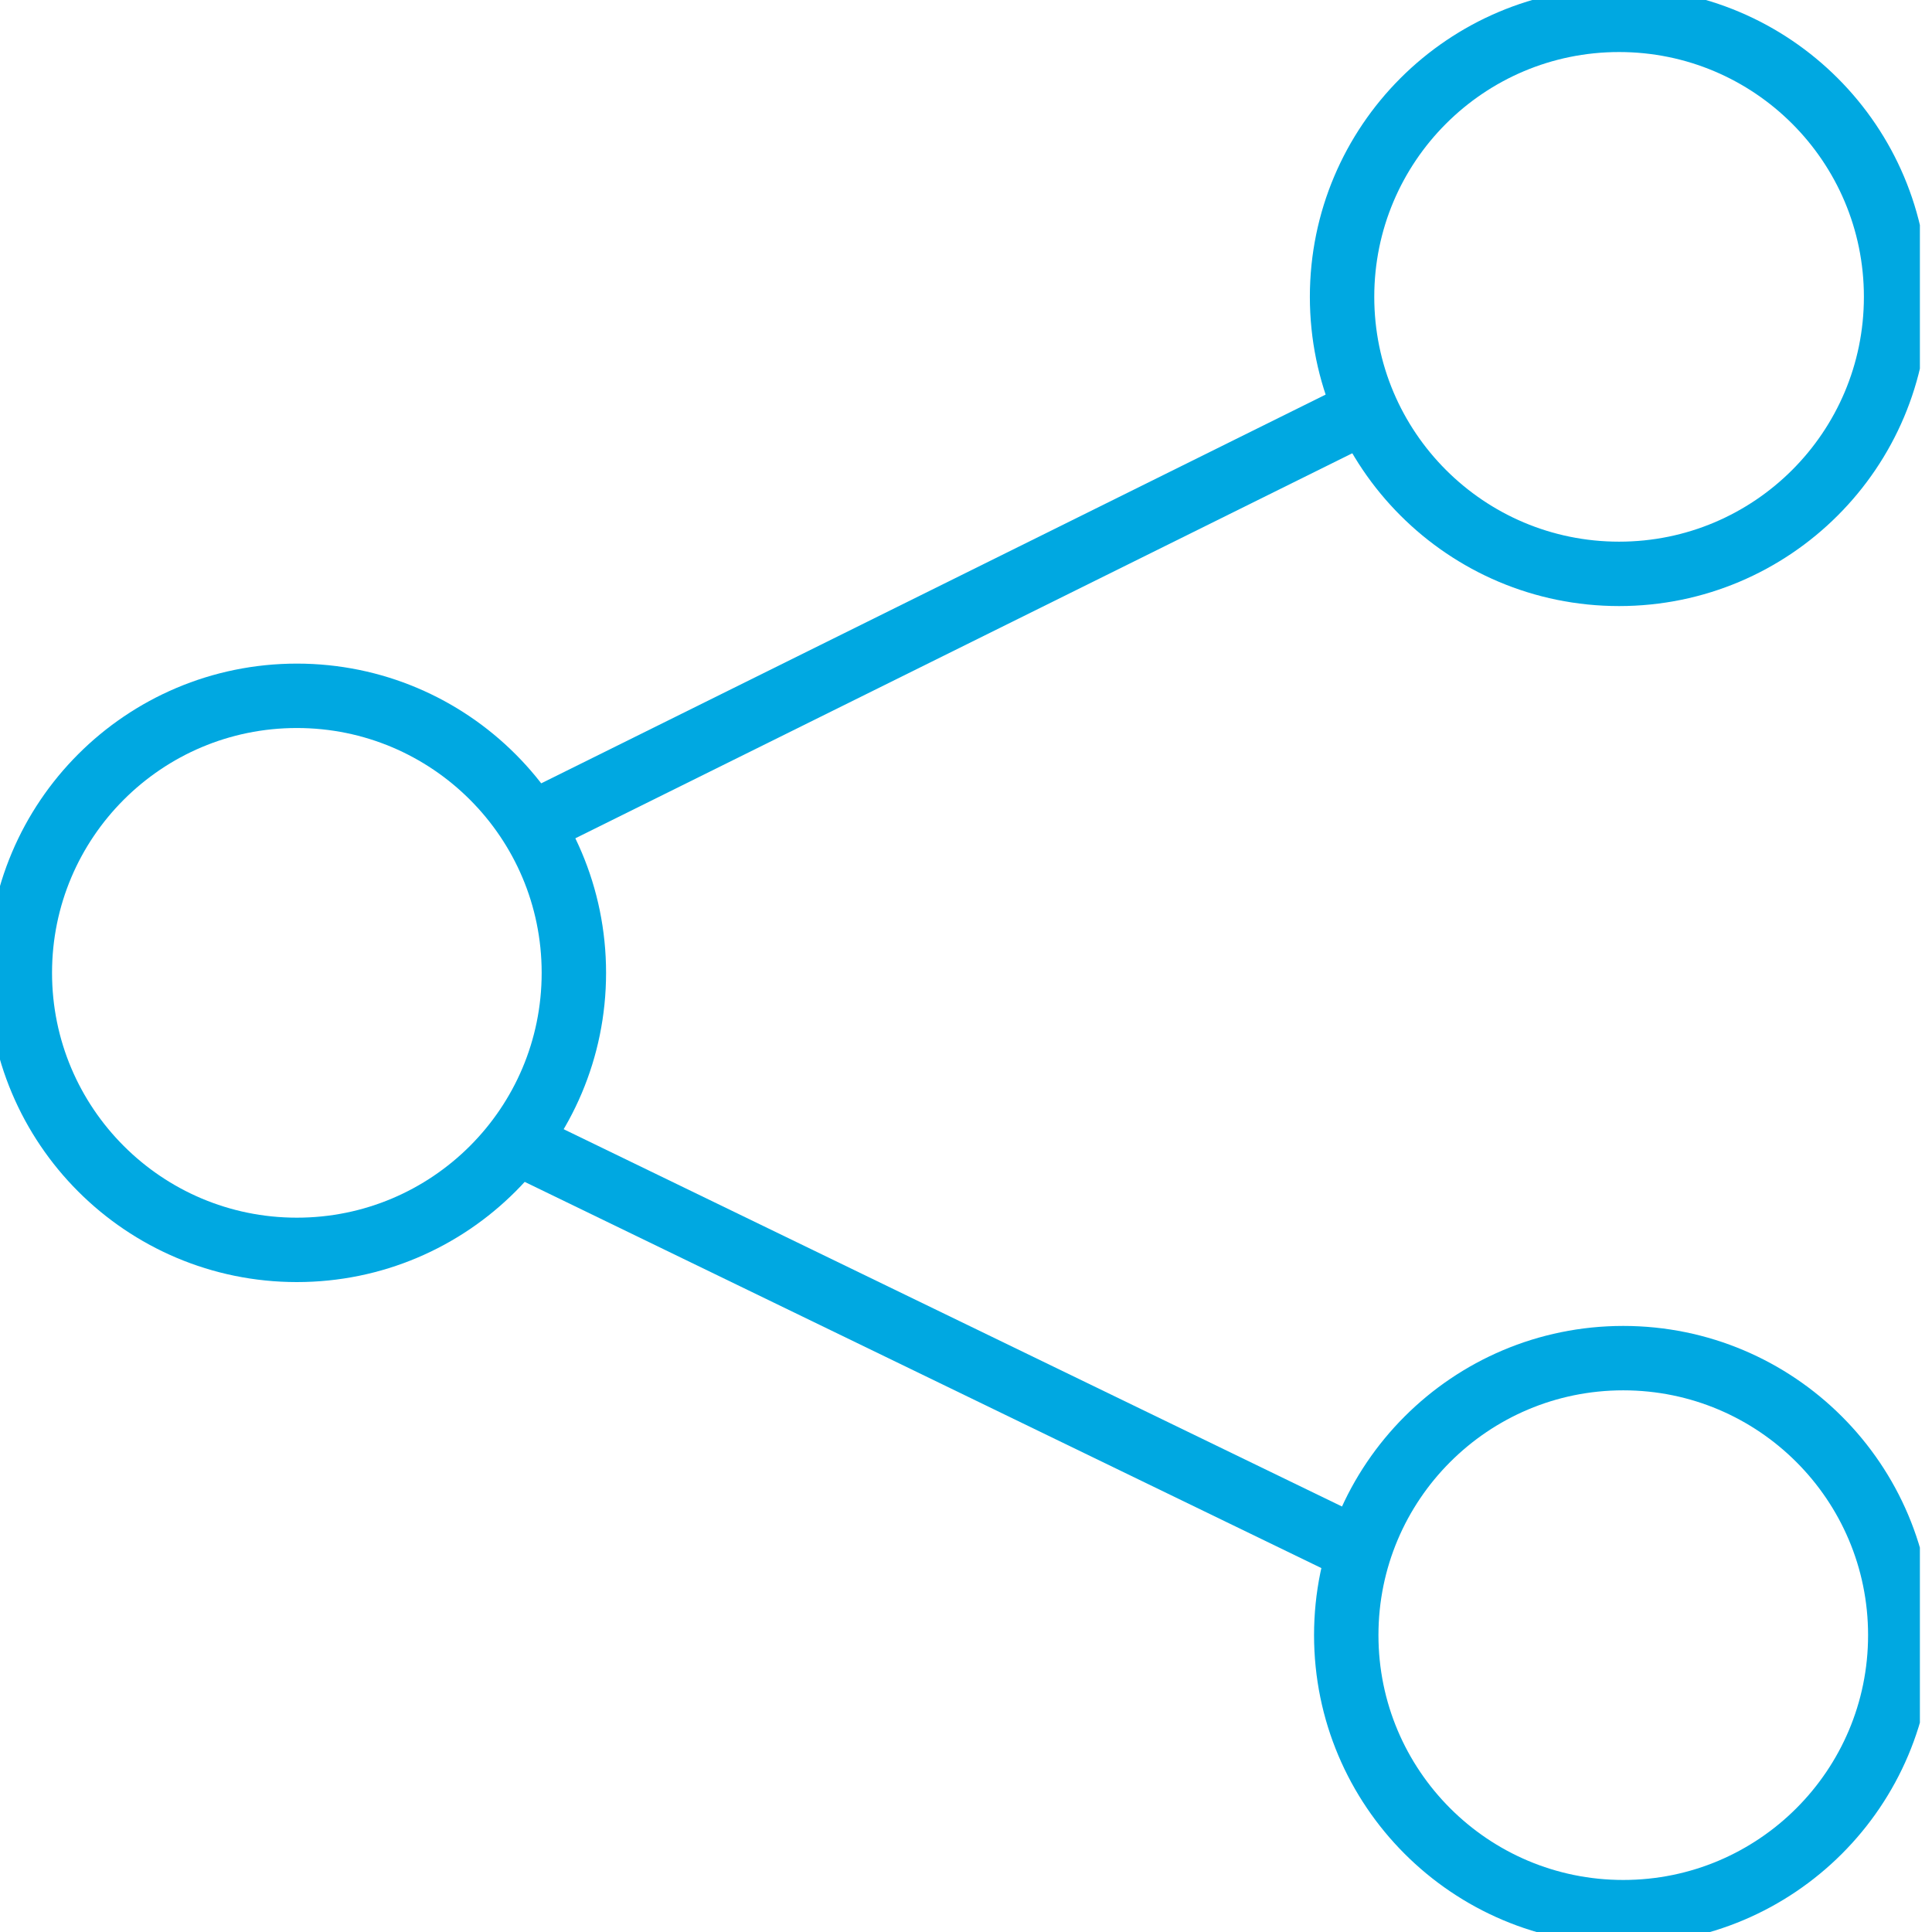 <svg width="60" height="60" viewBox="0 0 60 60" fill="none" xmlns="http://www.w3.org/2000/svg">
<g clip-path="url(#clip0_16215_129)">
<path d="M50.282 17.822C55.034 17.822 58.885 13.97 58.885 9.219C58.885 4.468 55.034 0.616 50.282 0.616C45.531 0.616 41.679 4.468 41.679 9.219C41.679 13.97 45.531 17.822 50.282 17.822Z" stroke="#00A8E1" stroke-width="2" stroke-miterlimit="10"/>
<path d="M50.412 59.384C55.163 59.384 59.015 55.532 59.015 50.781C59.015 46.03 55.163 42.178 50.412 42.178C45.66 42.178 41.809 46.03 41.809 50.781C41.809 55.532 45.66 59.384 50.412 59.384Z" stroke="#00A8E1" stroke-width="2" stroke-miterlimit="10"/>
<path d="M9.219 38.816C13.97 38.816 17.822 34.964 17.822 30.212C17.822 25.461 13.97 21.609 9.219 21.609C4.468 21.609 0.616 25.461 0.616 30.212C0.616 34.964 4.468 38.816 9.219 38.816Z" stroke="#00A8E1" stroke-width="2" stroke-miterlimit="10"/>
<path d="M16.578 25.557L42.437 12.742" stroke="#00A8E1" stroke-width="2" stroke-miterlimit="10"/>
<path d="M42.215 48.158L16.03 35.465" stroke="#00A8E1" stroke-width="2" stroke-miterlimit="10"/>
</g>
<defs>
<clipPath id="clip0_16215_129">
<rect width="59.624" height="60" fill="white"/>
</clipPath>
</defs>
</svg>
